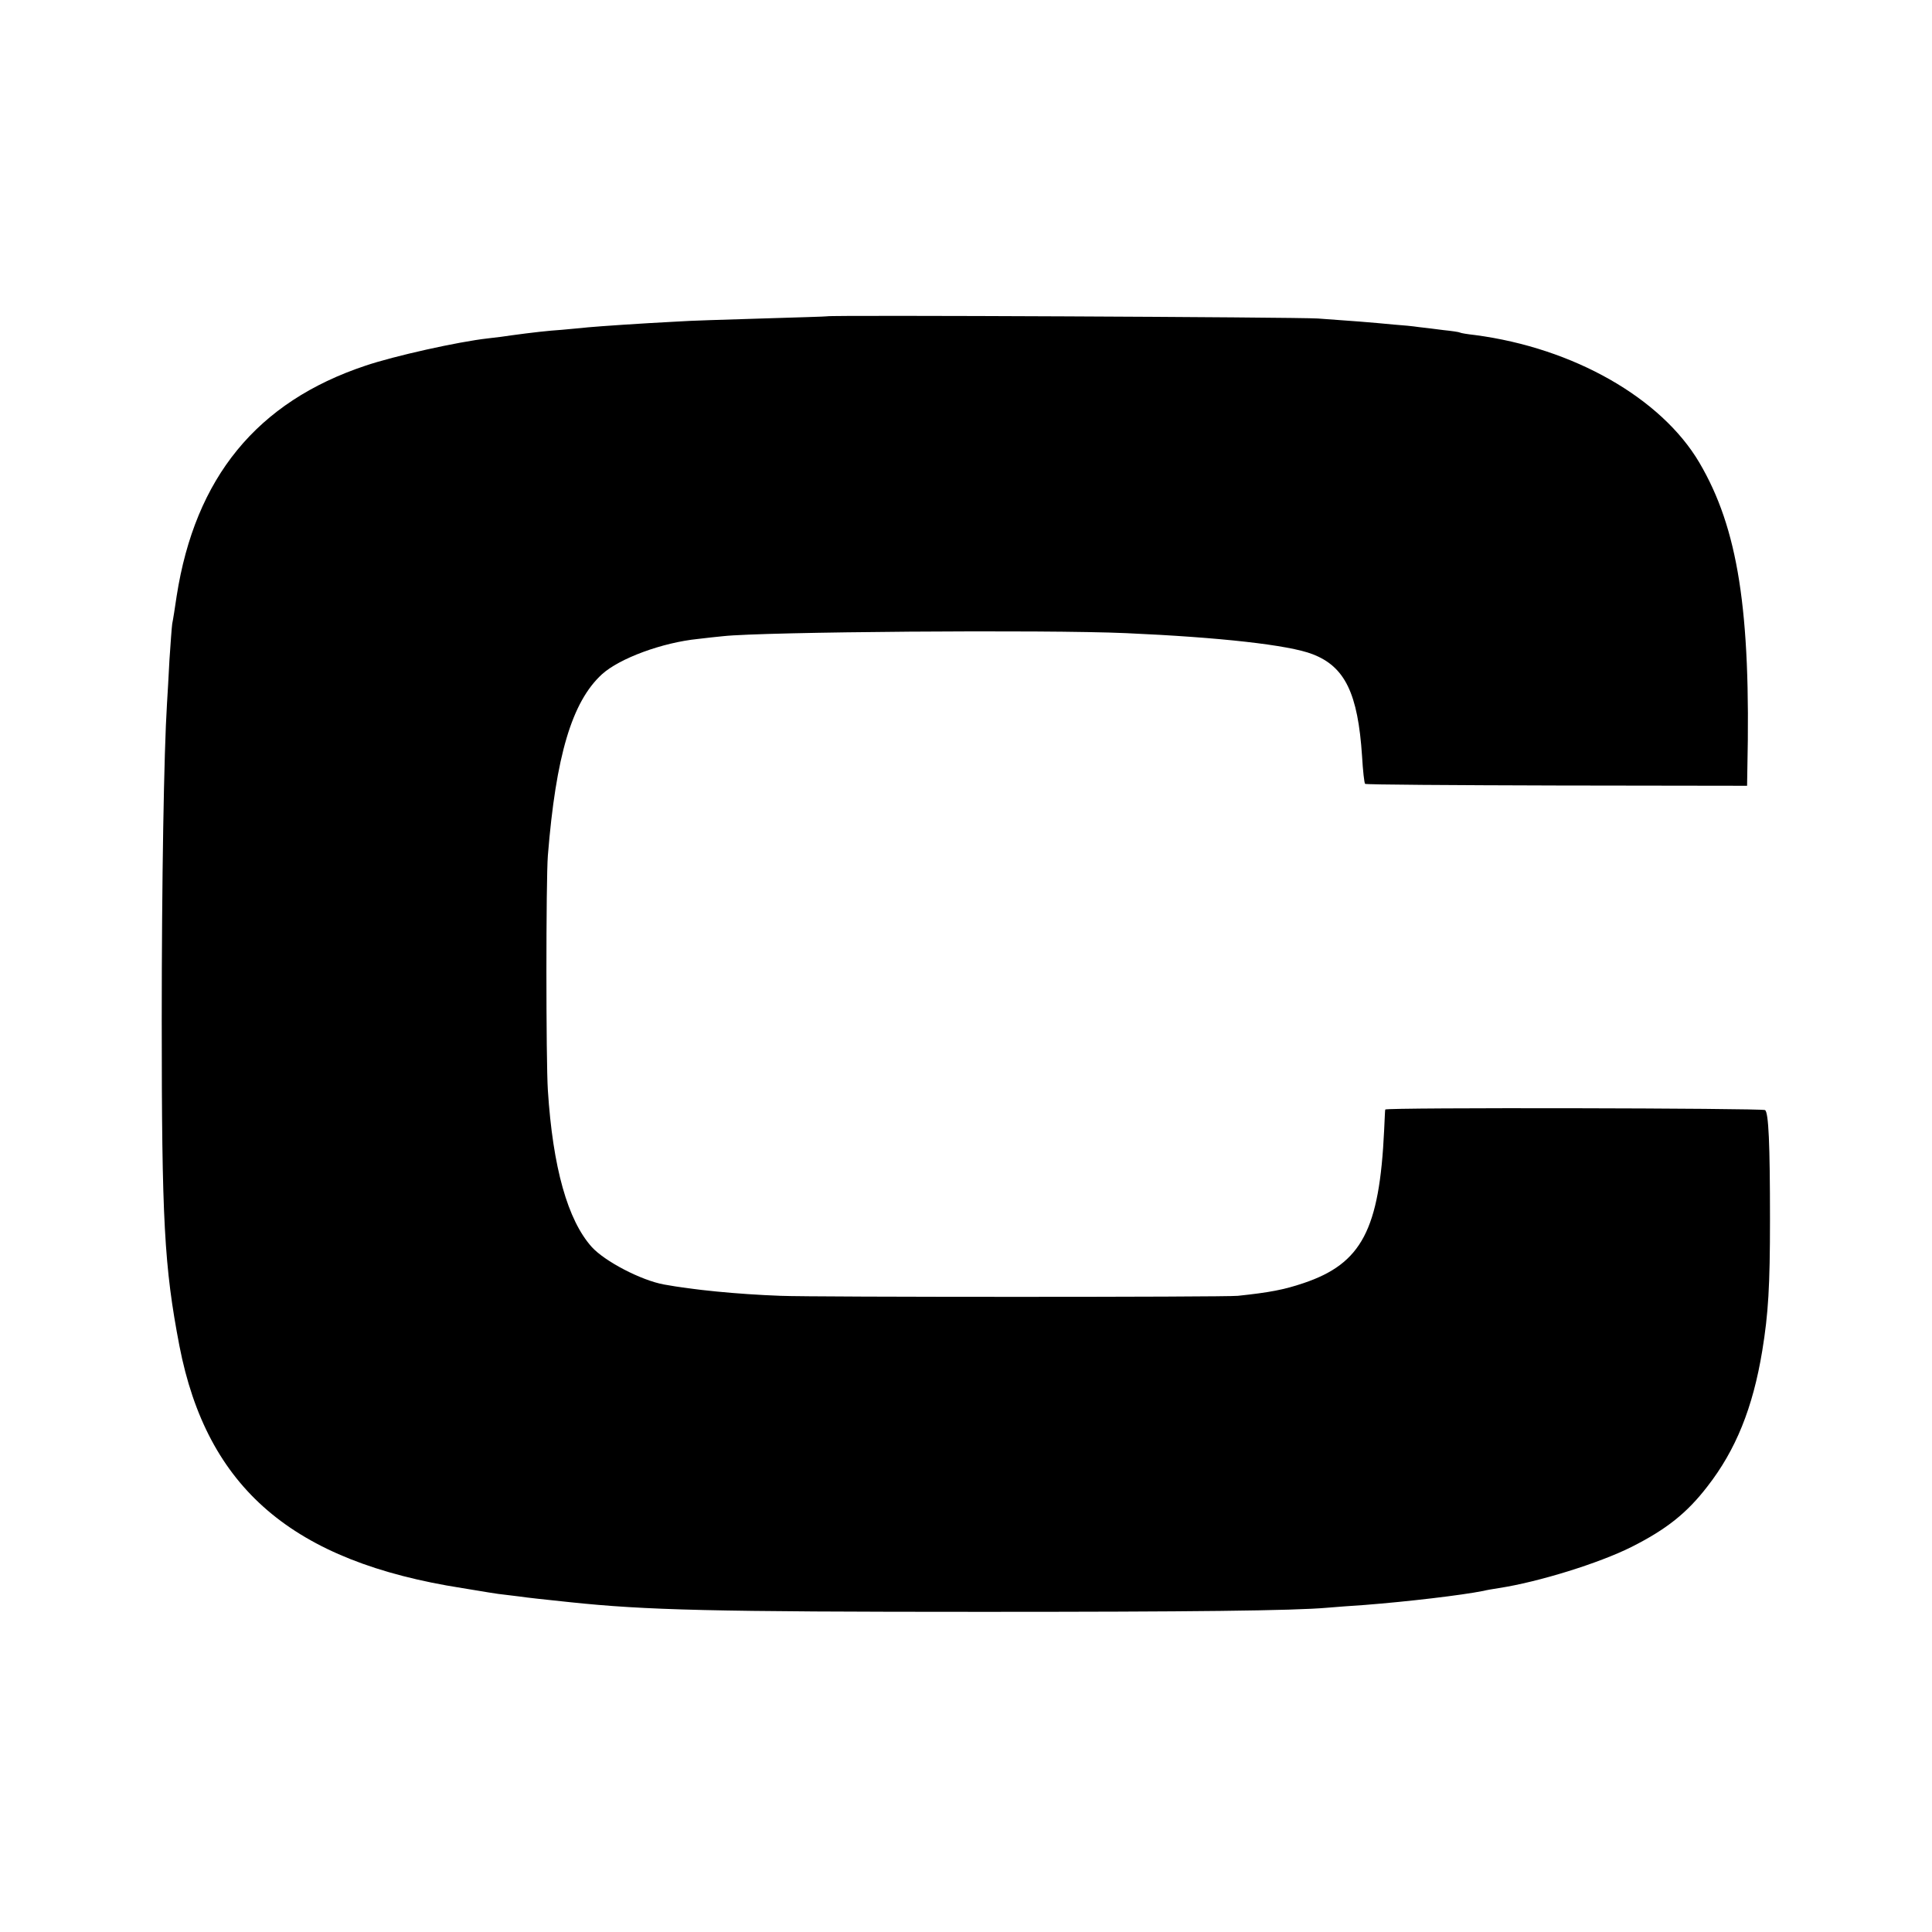 <?xml version="1.0" standalone="no"?>
<!DOCTYPE svg PUBLIC "-//W3C//DTD SVG 20010904//EN"
 "http://www.w3.org/TR/2001/REC-SVG-20010904/DTD/svg10.dtd">
<svg version="1.0" xmlns="http://www.w3.org/2000/svg"
 width="700pt" height="700pt" viewBox="0 0 700 700"
 preserveAspectRatio="xMidYMid meet">
<g transform="translate(0,700) scale(0.1,-0.1)"
fill="#000000" stroke="none">
<path d="M2997 5854 c-1 -1 -108 -4 -237 -8 -129 -4 -266 -8 -305 -11 -137 -7
-281 -17 -325 -21 -25 -3 -67 -6 -95 -9 -47 -3 -109 -10 -182 -20 -18 -3 -57
-8 -85 -11 -108 -12 -341 -64 -444 -99 -393 -131 -617 -405 -684 -835 -6 -41
-13 -86 -16 -100 -2 -14 -6 -72 -10 -130 -3 -58 -7 -130 -9 -160 -11 -174 -19
-646 -19 -1145 0 -728 9 -894 64 -1181 100 -516 410 -782 1025 -878 17 -3 44
-7 61 -10 17 -3 48 -8 69 -11 20 -2 54 -7 74 -9 34 -5 91 -11 186 -21 275 -29
513 -35 1495 -35 751 0 1128 4 1250 15 25 2 86 7 135 10 154 12 350 35 430 51
11 3 36 7 55 10 144 22 363 90 481 149 127 64 201 123 275 219 103 132 165
285 199 492 22 134 28 235 28 474 0 277 -5 390 -18 398 -12 7 -1374 10 -1376
2 -1 -3 -2 -36 -4 -75 -17 -360 -81 -483 -292 -554 -71 -24 -124 -34 -238 -46
-45 -5 -1539 -5 -1657 0 -161 6 -318 22 -422 41 -83 15 -215 84 -262 136 -87
97 -141 287 -159 568 -7 106 -7 762 0 850 29 361 87 557 196 657 64 58 219
115 348 128 31 4 72 8 91 10 143 16 1168 24 1460 11 340 -15 590 -43 675 -76
118 -45 165 -142 180 -370 3 -52 8 -97 11 -100 3 -3 316 -5 695 -6 l689 -1 1
61 c13 575 -34 872 -174 1110 -138 234 -456 415 -812 462 -27 3 -52 7 -55 9
-3 2 -30 6 -60 9 -30 4 -71 9 -90 11 -19 3 -60 7 -90 9 -30 3 -86 8 -125 11
-38 3 -106 8 -150 11 -70 5 -1772 13 -1778 8z"/>
</g>
</svg>
